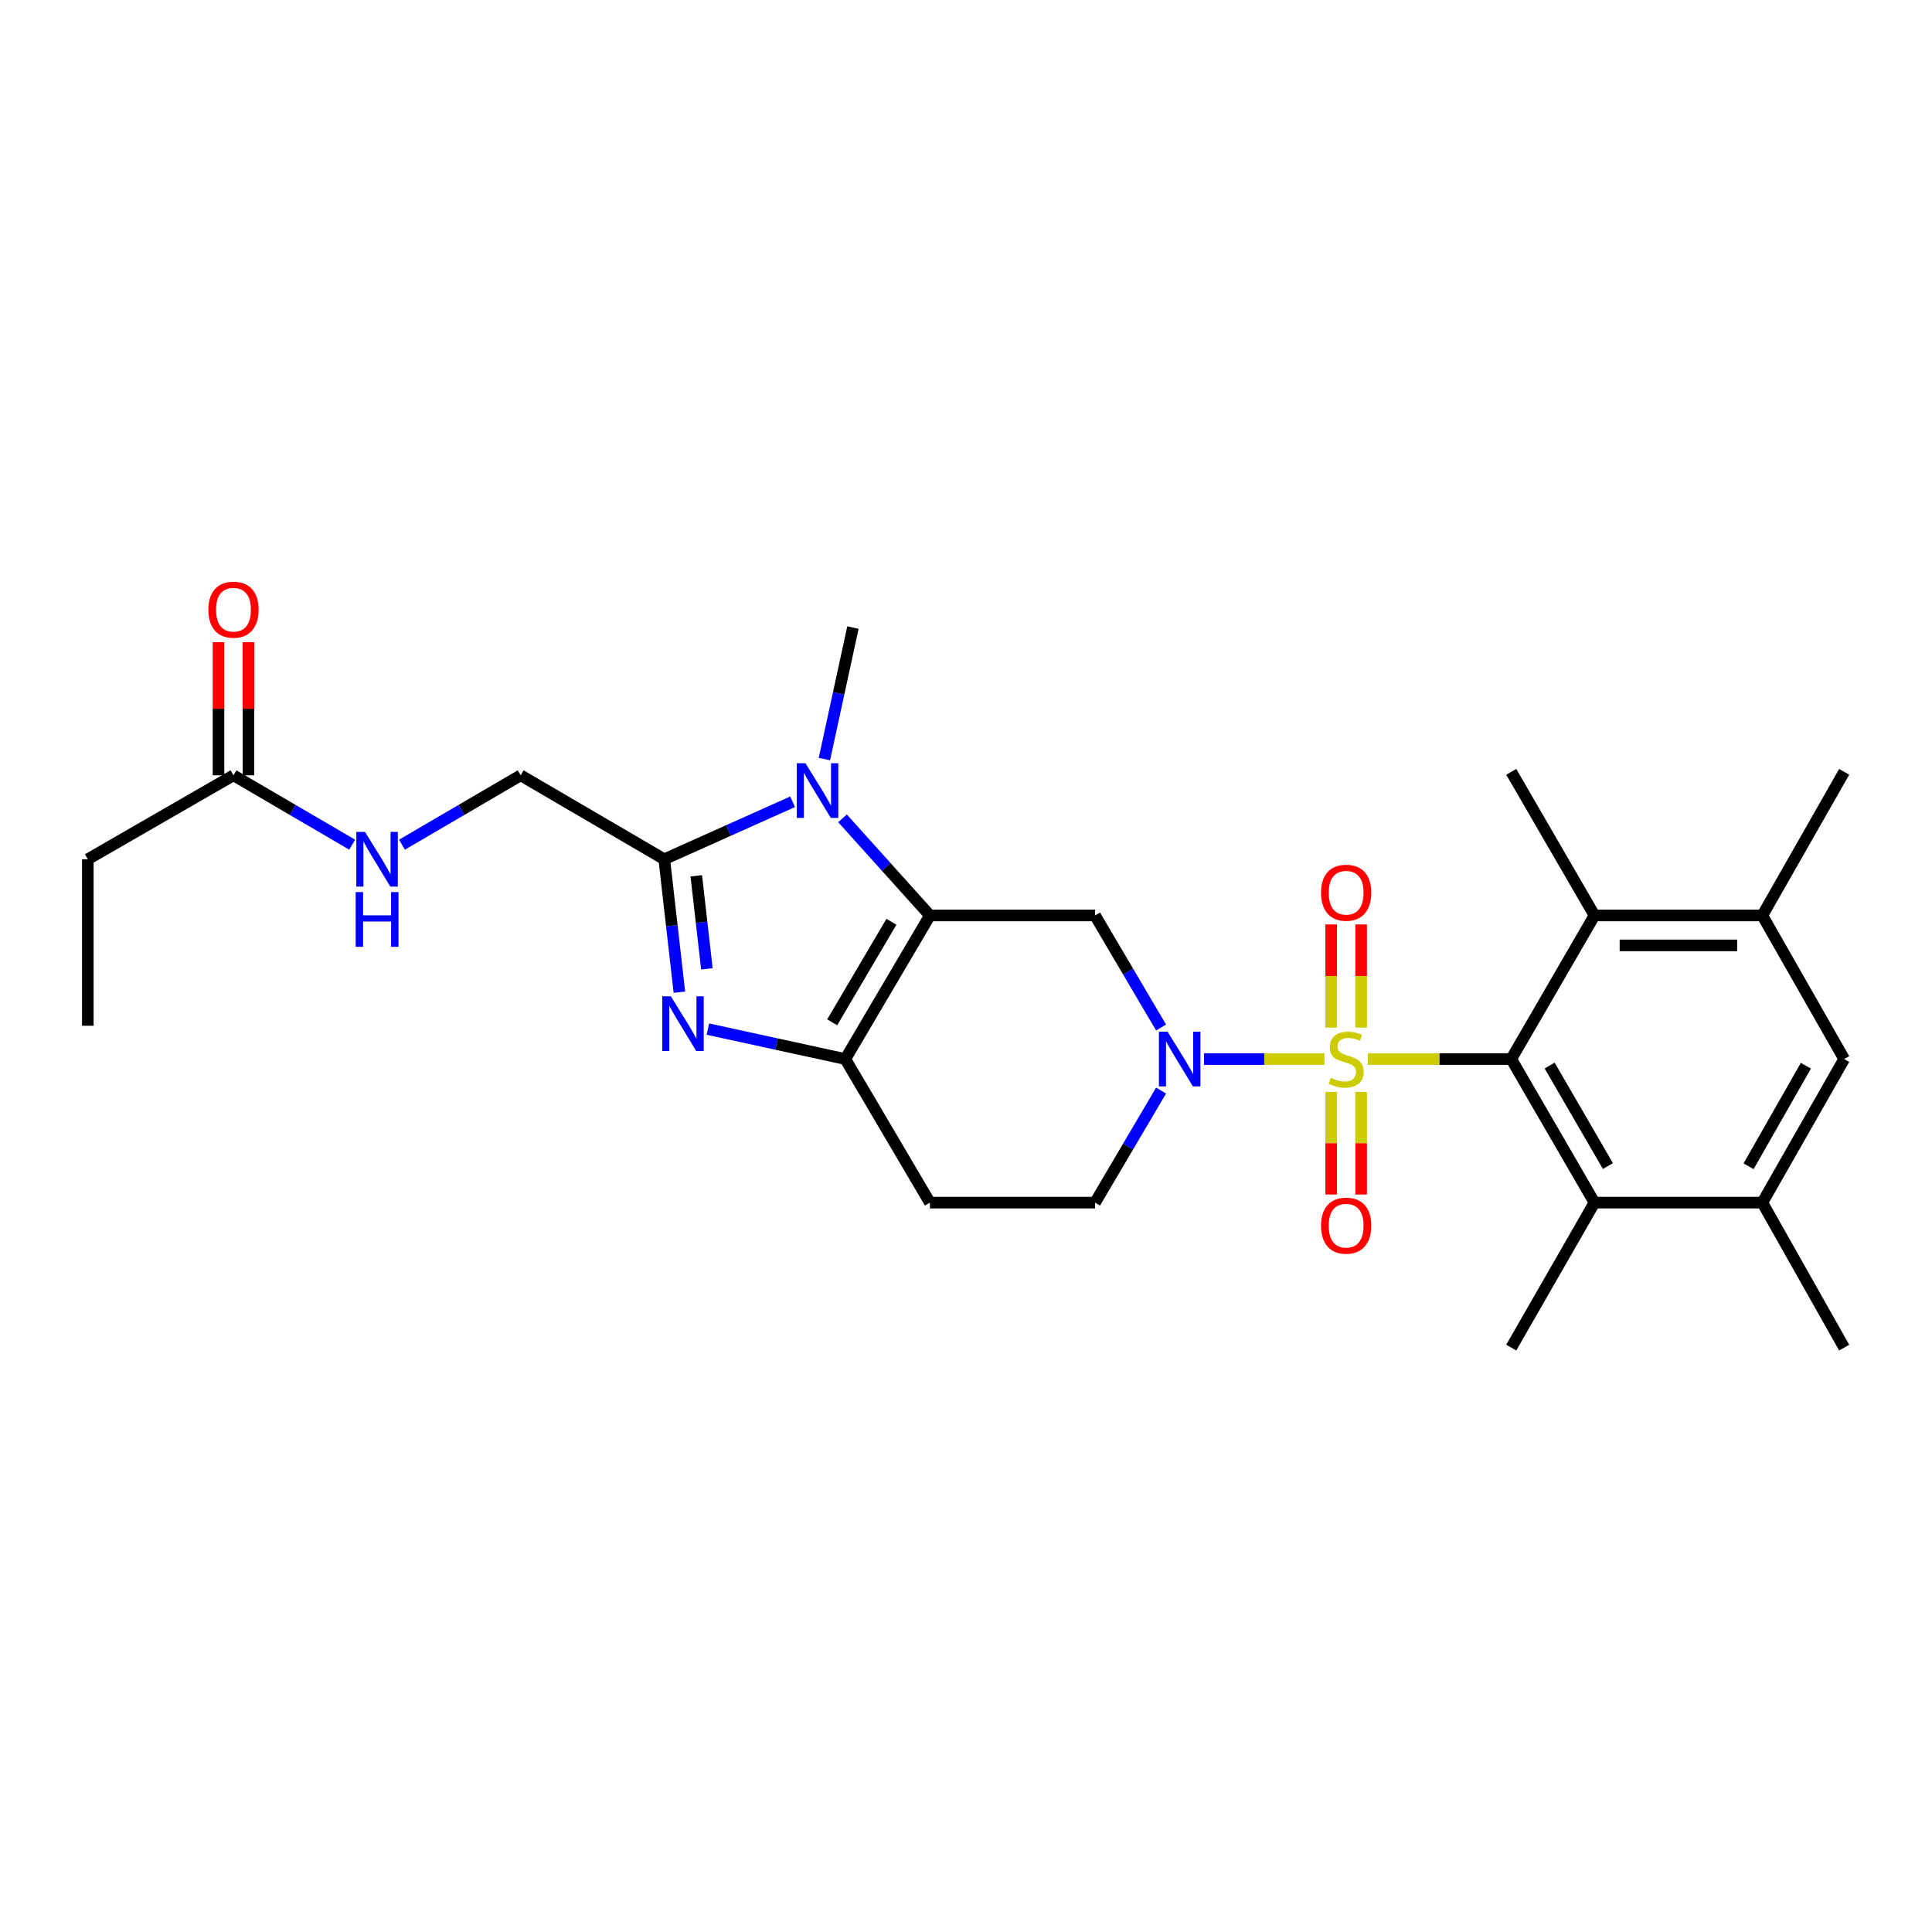<?xml version='1.0' encoding='iso-8859-1'?>
<svg version='1.1' baseProfile='full'
              xmlns='http://www.w3.org/2000/svg'
                      xmlns:rdkit='http://www.rdkit.org/xml'
                      xmlns:xlink='http://www.w3.org/1999/xlink'
                  xml:space='preserve'
width='1000px' height='1000px' viewBox='0 0 1000 1000'>
<!-- END OF HEADER -->
<rect style='opacity:1.0;fill:#FFFFFF;stroke:none' width='1000' height='1000' x='0' y='0'> </rect>
<path class='bond-1' d='M 685.532,548.16 L 654.367,548.16' style='fill:none;fill-rule:evenodd;stroke:#CCCC00;stroke-width:6px;stroke-linecap:butt;stroke-linejoin:miter;stroke-opacity:1' />
<path class='bond-1' d='M 654.367,548.16 L 623.201,548.16' style='fill:none;fill-rule:evenodd;stroke:#0000FF;stroke-width:6px;stroke-linecap:butt;stroke-linejoin:miter;stroke-opacity:1' />
<path class='bond-2' d='M 707.983,548.16 L 745.102,548.16' style='fill:none;fill-rule:evenodd;stroke:#CCCC00;stroke-width:6px;stroke-linecap:butt;stroke-linejoin:miter;stroke-opacity:1' />
<path class='bond-2' d='M 745.102,548.16 L 782.222,548.16' style='fill:none;fill-rule:evenodd;stroke:#000000;stroke-width:6px;stroke-linecap:butt;stroke-linejoin:miter;stroke-opacity:1' />
<path class='bond-12' d='M 689.015,565.194 L 689.015,591.734' style='fill:none;fill-rule:evenodd;stroke:#CCCC00;stroke-width:6px;stroke-linecap:butt;stroke-linejoin:miter;stroke-opacity:1' />
<path class='bond-12' d='M 689.015,591.734 L 689.015,618.274' style='fill:none;fill-rule:evenodd;stroke:#FF0000;stroke-width:6px;stroke-linecap:butt;stroke-linejoin:miter;stroke-opacity:1' />
<path class='bond-12' d='M 704.518,565.194 L 704.518,591.734' style='fill:none;fill-rule:evenodd;stroke:#CCCC00;stroke-width:6px;stroke-linecap:butt;stroke-linejoin:miter;stroke-opacity:1' />
<path class='bond-12' d='M 704.518,591.734 L 704.518,618.274' style='fill:none;fill-rule:evenodd;stroke:#FF0000;stroke-width:6px;stroke-linecap:butt;stroke-linejoin:miter;stroke-opacity:1' />
<path class='bond-13' d='M 704.518,531.886 L 704.518,505.192' style='fill:none;fill-rule:evenodd;stroke:#CCCC00;stroke-width:6px;stroke-linecap:butt;stroke-linejoin:miter;stroke-opacity:1' />
<path class='bond-13' d='M 704.518,505.192 L 704.518,478.497' style='fill:none;fill-rule:evenodd;stroke:#FF0000;stroke-width:6px;stroke-linecap:butt;stroke-linejoin:miter;stroke-opacity:1' />
<path class='bond-13' d='M 689.015,531.886 L 689.015,505.192' style='fill:none;fill-rule:evenodd;stroke:#CCCC00;stroke-width:6px;stroke-linecap:butt;stroke-linejoin:miter;stroke-opacity:1' />
<path class='bond-13' d='M 689.015,505.192 L 689.015,478.497' style='fill:none;fill-rule:evenodd;stroke:#FF0000;stroke-width:6px;stroke-linecap:butt;stroke-linejoin:miter;stroke-opacity:1' />
<path class='bond-0' d='M 481.319,473.841 L 566.792,473.841' style='fill:none;fill-rule:evenodd;stroke:#000000;stroke-width:6px;stroke-linecap:butt;stroke-linejoin:miter;stroke-opacity:1' />
<path class='bond-3' d='M 481.319,473.841 L 458.699,448.702' style='fill:none;fill-rule:evenodd;stroke:#000000;stroke-width:6px;stroke-linecap:butt;stroke-linejoin:miter;stroke-opacity:1' />
<path class='bond-3' d='M 458.699,448.702 L 436.079,423.563' style='fill:none;fill-rule:evenodd;stroke:#0000FF;stroke-width:6px;stroke-linecap:butt;stroke-linejoin:miter;stroke-opacity:1' />
<path class='bond-29' d='M 481.319,473.841 L 437.532,548.16' style='fill:none;fill-rule:evenodd;stroke:#000000;stroke-width:6px;stroke-linecap:butt;stroke-linejoin:miter;stroke-opacity:1' />
<path class='bond-29' d='M 461.394,477.119 L 430.743,529.143' style='fill:none;fill-rule:evenodd;stroke:#000000;stroke-width:6px;stroke-linecap:butt;stroke-linejoin:miter;stroke-opacity:1' />
<path class='bond-7' d='M 600.972,531.844 L 583.882,502.842' style='fill:none;fill-rule:evenodd;stroke:#0000FF;stroke-width:6px;stroke-linecap:butt;stroke-linejoin:miter;stroke-opacity:1' />
<path class='bond-7' d='M 583.882,502.842 L 566.792,473.841' style='fill:none;fill-rule:evenodd;stroke:#000000;stroke-width:6px;stroke-linecap:butt;stroke-linejoin:miter;stroke-opacity:1' />
<path class='bond-16' d='M 600.972,564.477 L 583.882,593.478' style='fill:none;fill-rule:evenodd;stroke:#0000FF;stroke-width:6px;stroke-linecap:butt;stroke-linejoin:miter;stroke-opacity:1' />
<path class='bond-16' d='M 583.882,593.478 L 566.792,622.48' style='fill:none;fill-rule:evenodd;stroke:#000000;stroke-width:6px;stroke-linecap:butt;stroke-linejoin:miter;stroke-opacity:1' />
<path class='bond-8' d='M 782.222,548.16 L 825.303,622.48' style='fill:none;fill-rule:evenodd;stroke:#000000;stroke-width:6px;stroke-linecap:butt;stroke-linejoin:miter;stroke-opacity:1' />
<path class='bond-8' d='M 802.096,551.533 L 832.253,603.557' style='fill:none;fill-rule:evenodd;stroke:#000000;stroke-width:6px;stroke-linecap:butt;stroke-linejoin:miter;stroke-opacity:1' />
<path class='bond-9' d='M 782.222,548.16 L 825.303,473.841' style='fill:none;fill-rule:evenodd;stroke:#000000;stroke-width:6px;stroke-linecap:butt;stroke-linejoin:miter;stroke-opacity:1' />
<path class='bond-6' d='M 410.252,414.994 L 377.035,429.871' style='fill:none;fill-rule:evenodd;stroke:#0000FF;stroke-width:6px;stroke-linecap:butt;stroke-linejoin:miter;stroke-opacity:1' />
<path class='bond-6' d='M 377.035,429.871 L 343.817,444.747' style='fill:none;fill-rule:evenodd;stroke:#000000;stroke-width:6px;stroke-linecap:butt;stroke-linejoin:miter;stroke-opacity:1' />
<path class='bond-21' d='M 426.707,392.893 L 434.092,358.862' style='fill:none;fill-rule:evenodd;stroke:#0000FF;stroke-width:6px;stroke-linecap:butt;stroke-linejoin:miter;stroke-opacity:1' />
<path class='bond-21' d='M 434.092,358.862 L 441.476,324.832' style='fill:none;fill-rule:evenodd;stroke:#000000;stroke-width:6px;stroke-linecap:butt;stroke-linejoin:miter;stroke-opacity:1' />
<path class='bond-4' d='M 366.396,532.659 L 401.964,540.409' style='fill:none;fill-rule:evenodd;stroke:#0000FF;stroke-width:6px;stroke-linecap:butt;stroke-linejoin:miter;stroke-opacity:1' />
<path class='bond-4' d='M 401.964,540.409 L 437.532,548.16' style='fill:none;fill-rule:evenodd;stroke:#000000;stroke-width:6px;stroke-linecap:butt;stroke-linejoin:miter;stroke-opacity:1' />
<path class='bond-30' d='M 351.65,513.548 L 347.733,479.148' style='fill:none;fill-rule:evenodd;stroke:#0000FF;stroke-width:6px;stroke-linecap:butt;stroke-linejoin:miter;stroke-opacity:1' />
<path class='bond-30' d='M 347.733,479.148 L 343.817,444.747' style='fill:none;fill-rule:evenodd;stroke:#000000;stroke-width:6px;stroke-linecap:butt;stroke-linejoin:miter;stroke-opacity:1' />
<path class='bond-30' d='M 365.878,501.474 L 363.137,477.394' style='fill:none;fill-rule:evenodd;stroke:#0000FF;stroke-width:6px;stroke-linecap:butt;stroke-linejoin:miter;stroke-opacity:1' />
<path class='bond-30' d='M 363.137,477.394 L 360.395,453.314' style='fill:none;fill-rule:evenodd;stroke:#000000;stroke-width:6px;stroke-linecap:butt;stroke-linejoin:miter;stroke-opacity:1' />
<path class='bond-5' d='M 437.532,548.16 L 481.319,622.48' style='fill:none;fill-rule:evenodd;stroke:#000000;stroke-width:6px;stroke-linecap:butt;stroke-linejoin:miter;stroke-opacity:1' />
<path class='bond-17' d='M 343.817,444.747 L 269.497,401.296' style='fill:none;fill-rule:evenodd;stroke:#000000;stroke-width:6px;stroke-linecap:butt;stroke-linejoin:miter;stroke-opacity:1' />
<path class='bond-10' d='M 825.303,622.48 L 912.179,622.48' style='fill:none;fill-rule:evenodd;stroke:#000000;stroke-width:6px;stroke-linecap:butt;stroke-linejoin:miter;stroke-opacity:1' />
<path class='bond-23' d='M 825.303,622.48 L 782.222,697.522' style='fill:none;fill-rule:evenodd;stroke:#000000;stroke-width:6px;stroke-linecap:butt;stroke-linejoin:miter;stroke-opacity:1' />
<path class='bond-11' d='M 825.303,473.841 L 912.179,473.841' style='fill:none;fill-rule:evenodd;stroke:#000000;stroke-width:6px;stroke-linecap:butt;stroke-linejoin:miter;stroke-opacity:1' />
<path class='bond-11' d='M 838.334,489.344 L 899.148,489.344' style='fill:none;fill-rule:evenodd;stroke:#000000;stroke-width:6px;stroke-linecap:butt;stroke-linejoin:miter;stroke-opacity:1' />
<path class='bond-22' d='M 825.303,473.841 L 782.222,399.505' style='fill:none;fill-rule:evenodd;stroke:#000000;stroke-width:6px;stroke-linecap:butt;stroke-linejoin:miter;stroke-opacity:1' />
<path class='bond-25' d='M 912.179,622.48 L 954.545,697.522' style='fill:none;fill-rule:evenodd;stroke:#000000;stroke-width:6px;stroke-linecap:butt;stroke-linejoin:miter;stroke-opacity:1' />
<path class='bond-28' d='M 912.179,622.48 L 954.545,548.16' style='fill:none;fill-rule:evenodd;stroke:#000000;stroke-width:6px;stroke-linecap:butt;stroke-linejoin:miter;stroke-opacity:1' />
<path class='bond-28' d='M 905.066,603.654 L 934.722,551.63' style='fill:none;fill-rule:evenodd;stroke:#000000;stroke-width:6px;stroke-linecap:butt;stroke-linejoin:miter;stroke-opacity:1' />
<path class='bond-14' d='M 912.179,473.841 L 954.545,548.16' style='fill:none;fill-rule:evenodd;stroke:#000000;stroke-width:6px;stroke-linecap:butt;stroke-linejoin:miter;stroke-opacity:1' />
<path class='bond-24' d='M 912.179,473.841 L 954.545,399.505' style='fill:none;fill-rule:evenodd;stroke:#000000;stroke-width:6px;stroke-linecap:butt;stroke-linejoin:miter;stroke-opacity:1' />
<path class='bond-15' d='M 481.319,622.48 L 566.792,622.48' style='fill:none;fill-rule:evenodd;stroke:#000000;stroke-width:6px;stroke-linecap:butt;stroke-linejoin:miter;stroke-opacity:1' />
<path class='bond-19' d='M 269.497,401.296 L 238.784,419.253' style='fill:none;fill-rule:evenodd;stroke:#000000;stroke-width:6px;stroke-linecap:butt;stroke-linejoin:miter;stroke-opacity:1' />
<path class='bond-19' d='M 238.784,419.253 L 208.07,437.21' style='fill:none;fill-rule:evenodd;stroke:#0000FF;stroke-width:6px;stroke-linecap:butt;stroke-linejoin:miter;stroke-opacity:1' />
<path class='bond-18' d='M 120.85,401.296 L 151.568,419.253' style='fill:none;fill-rule:evenodd;stroke:#000000;stroke-width:6px;stroke-linecap:butt;stroke-linejoin:miter;stroke-opacity:1' />
<path class='bond-18' d='M 151.568,419.253 L 182.286,437.21' style='fill:none;fill-rule:evenodd;stroke:#0000FF;stroke-width:6px;stroke-linecap:butt;stroke-linejoin:miter;stroke-opacity:1' />
<path class='bond-20' d='M 128.602,401.296 L 128.602,366.848' style='fill:none;fill-rule:evenodd;stroke:#000000;stroke-width:6px;stroke-linecap:butt;stroke-linejoin:miter;stroke-opacity:1' />
<path class='bond-20' d='M 128.602,366.848 L 128.602,332.401' style='fill:none;fill-rule:evenodd;stroke:#FF0000;stroke-width:6px;stroke-linecap:butt;stroke-linejoin:miter;stroke-opacity:1' />
<path class='bond-20' d='M 113.099,401.296 L 113.099,366.848' style='fill:none;fill-rule:evenodd;stroke:#000000;stroke-width:6px;stroke-linecap:butt;stroke-linejoin:miter;stroke-opacity:1' />
<path class='bond-20' d='M 113.099,366.848 L 113.099,332.401' style='fill:none;fill-rule:evenodd;stroke:#FF0000;stroke-width:6px;stroke-linecap:butt;stroke-linejoin:miter;stroke-opacity:1' />
<path class='bond-26' d='M 120.85,401.296 L 45.455,444.747' style='fill:none;fill-rule:evenodd;stroke:#000000;stroke-width:6px;stroke-linecap:butt;stroke-linejoin:miter;stroke-opacity:1' />
<path class='bond-27' d='M 45.455,444.747 L 45.455,530.926' style='fill:none;fill-rule:evenodd;stroke:#000000;stroke-width:6px;stroke-linecap:butt;stroke-linejoin:miter;stroke-opacity:1' />
<path  class='atom-0' d='M 688.766 557.88
Q 689.086 558, 690.406 558.56
Q 691.726 559.12, 693.166 559.48
Q 694.646 559.8, 696.086 559.8
Q 698.766 559.8, 700.326 558.52
Q 701.886 557.2, 701.886 554.92
Q 701.886 553.36, 701.086 552.4
Q 700.326 551.44, 699.126 550.92
Q 697.926 550.4, 695.926 549.8
Q 693.406 549.04, 691.886 548.32
Q 690.406 547.6, 689.326 546.08
Q 688.286 544.56, 688.286 542
Q 688.286 538.44, 690.686 536.24
Q 693.126 534.04, 697.926 534.04
Q 701.206 534.04, 704.926 535.6
L 704.006 538.68
Q 700.606 537.28, 698.046 537.28
Q 695.286 537.28, 693.766 538.44
Q 692.246 539.56, 692.286 541.52
Q 692.286 543.04, 693.046 543.96
Q 693.846 544.88, 694.966 545.4
Q 696.126 545.92, 698.046 546.52
Q 700.606 547.32, 702.126 548.12
Q 703.646 548.92, 704.726 550.56
Q 705.846 552.16, 705.846 554.92
Q 705.846 558.84, 703.206 560.96
Q 700.606 563.04, 696.246 563.04
Q 693.726 563.04, 691.806 562.48
Q 689.926 561.96, 687.686 561.04
L 688.766 557.88
' fill='#CCCC00'/>
<path  class='atom-2' d='M 604.327 534
L 613.607 549
Q 614.527 550.48, 616.007 553.16
Q 617.487 555.84, 617.567 556
L 617.567 534
L 621.327 534
L 621.327 562.32
L 617.447 562.32
L 607.487 545.92
Q 606.327 544, 605.087 541.8
Q 603.887 539.6, 603.527 538.92
L 603.527 562.32
L 599.847 562.32
L 599.847 534
L 604.327 534
' fill='#0000FF'/>
<path  class='atom-4' d='M 416.906 395.051
L 426.186 410.051
Q 427.106 411.531, 428.586 414.211
Q 430.066 416.891, 430.146 417.051
L 430.146 395.051
L 433.906 395.051
L 433.906 423.371
L 430.026 423.371
L 420.066 406.971
Q 418.906 405.051, 417.666 402.851
Q 416.466 400.651, 416.106 399.971
L 416.106 423.371
L 412.426 423.371
L 412.426 395.051
L 416.906 395.051
' fill='#0000FF'/>
<path  class='atom-5' d='M 347.246 515.69
L 356.526 530.69
Q 357.446 532.17, 358.926 534.85
Q 360.406 537.53, 360.486 537.69
L 360.486 515.69
L 364.246 515.69
L 364.246 544.01
L 360.366 544.01
L 350.406 527.61
Q 349.246 525.69, 348.006 523.49
Q 346.806 521.29, 346.446 520.61
L 346.446 544.01
L 342.766 544.01
L 342.766 515.69
L 347.246 515.69
' fill='#0000FF'/>
<path  class='atom-13' d='M 683.766 634.402
Q 683.766 627.602, 687.126 623.802
Q 690.486 620.002, 696.766 620.002
Q 703.046 620.002, 706.406 623.802
Q 709.766 627.602, 709.766 634.402
Q 709.766 641.282, 706.366 645.202
Q 702.966 649.082, 696.766 649.082
Q 690.526 649.082, 687.126 645.202
Q 683.766 641.322, 683.766 634.402
M 696.766 645.882
Q 701.086 645.882, 703.406 643.002
Q 705.766 640.082, 705.766 634.402
Q 705.766 628.842, 703.406 626.042
Q 701.086 623.202, 696.766 623.202
Q 692.446 623.202, 690.086 626.002
Q 687.766 628.802, 687.766 634.402
Q 687.766 640.122, 690.086 643.002
Q 692.446 645.882, 696.766 645.882
' fill='#FF0000'/>
<path  class='atom-14' d='M 683.766 462.07
Q 683.766 455.27, 687.126 451.47
Q 690.486 447.67, 696.766 447.67
Q 703.046 447.67, 706.406 451.47
Q 709.766 455.27, 709.766 462.07
Q 709.766 468.95, 706.366 472.87
Q 702.966 476.75, 696.766 476.75
Q 690.526 476.75, 687.126 472.87
Q 683.766 468.99, 683.766 462.07
M 696.766 473.55
Q 701.086 473.55, 703.406 470.67
Q 705.766 467.75, 705.766 462.07
Q 705.766 456.51, 703.406 453.71
Q 701.086 450.87, 696.766 450.87
Q 692.446 450.87, 690.086 453.67
Q 687.766 456.47, 687.766 462.07
Q 687.766 467.79, 690.086 470.67
Q 692.446 473.55, 696.766 473.55
' fill='#FF0000'/>
<path  class='atom-20' d='M 188.918 430.587
L 198.198 445.587
Q 199.118 447.067, 200.598 449.747
Q 202.078 452.427, 202.158 452.587
L 202.158 430.587
L 205.918 430.587
L 205.918 458.907
L 202.038 458.907
L 192.078 442.507
Q 190.918 440.587, 189.678 438.387
Q 188.478 436.187, 188.118 435.507
L 188.118 458.907
L 184.438 458.907
L 184.438 430.587
L 188.918 430.587
' fill='#0000FF'/>
<path  class='atom-20' d='M 184.098 461.739
L 187.938 461.739
L 187.938 473.779
L 202.418 473.779
L 202.418 461.739
L 206.258 461.739
L 206.258 490.059
L 202.418 490.059
L 202.418 476.979
L 187.938 476.979
L 187.938 490.059
L 184.098 490.059
L 184.098 461.739
' fill='#0000FF'/>
<path  class='atom-21' d='M 107.85 315.576
Q 107.85 308.776, 111.21 304.976
Q 114.57 301.176, 120.85 301.176
Q 127.13 301.176, 130.49 304.976
Q 133.85 308.776, 133.85 315.576
Q 133.85 322.456, 130.45 326.376
Q 127.05 330.256, 120.85 330.256
Q 114.61 330.256, 111.21 326.376
Q 107.85 322.496, 107.85 315.576
M 120.85 327.056
Q 125.17 327.056, 127.49 324.176
Q 129.85 321.256, 129.85 315.576
Q 129.85 310.016, 127.49 307.216
Q 125.17 304.376, 120.85 304.376
Q 116.53 304.376, 114.17 307.176
Q 111.85 309.976, 111.85 315.576
Q 111.85 321.296, 114.17 324.176
Q 116.53 327.056, 120.85 327.056
' fill='#FF0000'/>
</svg>
